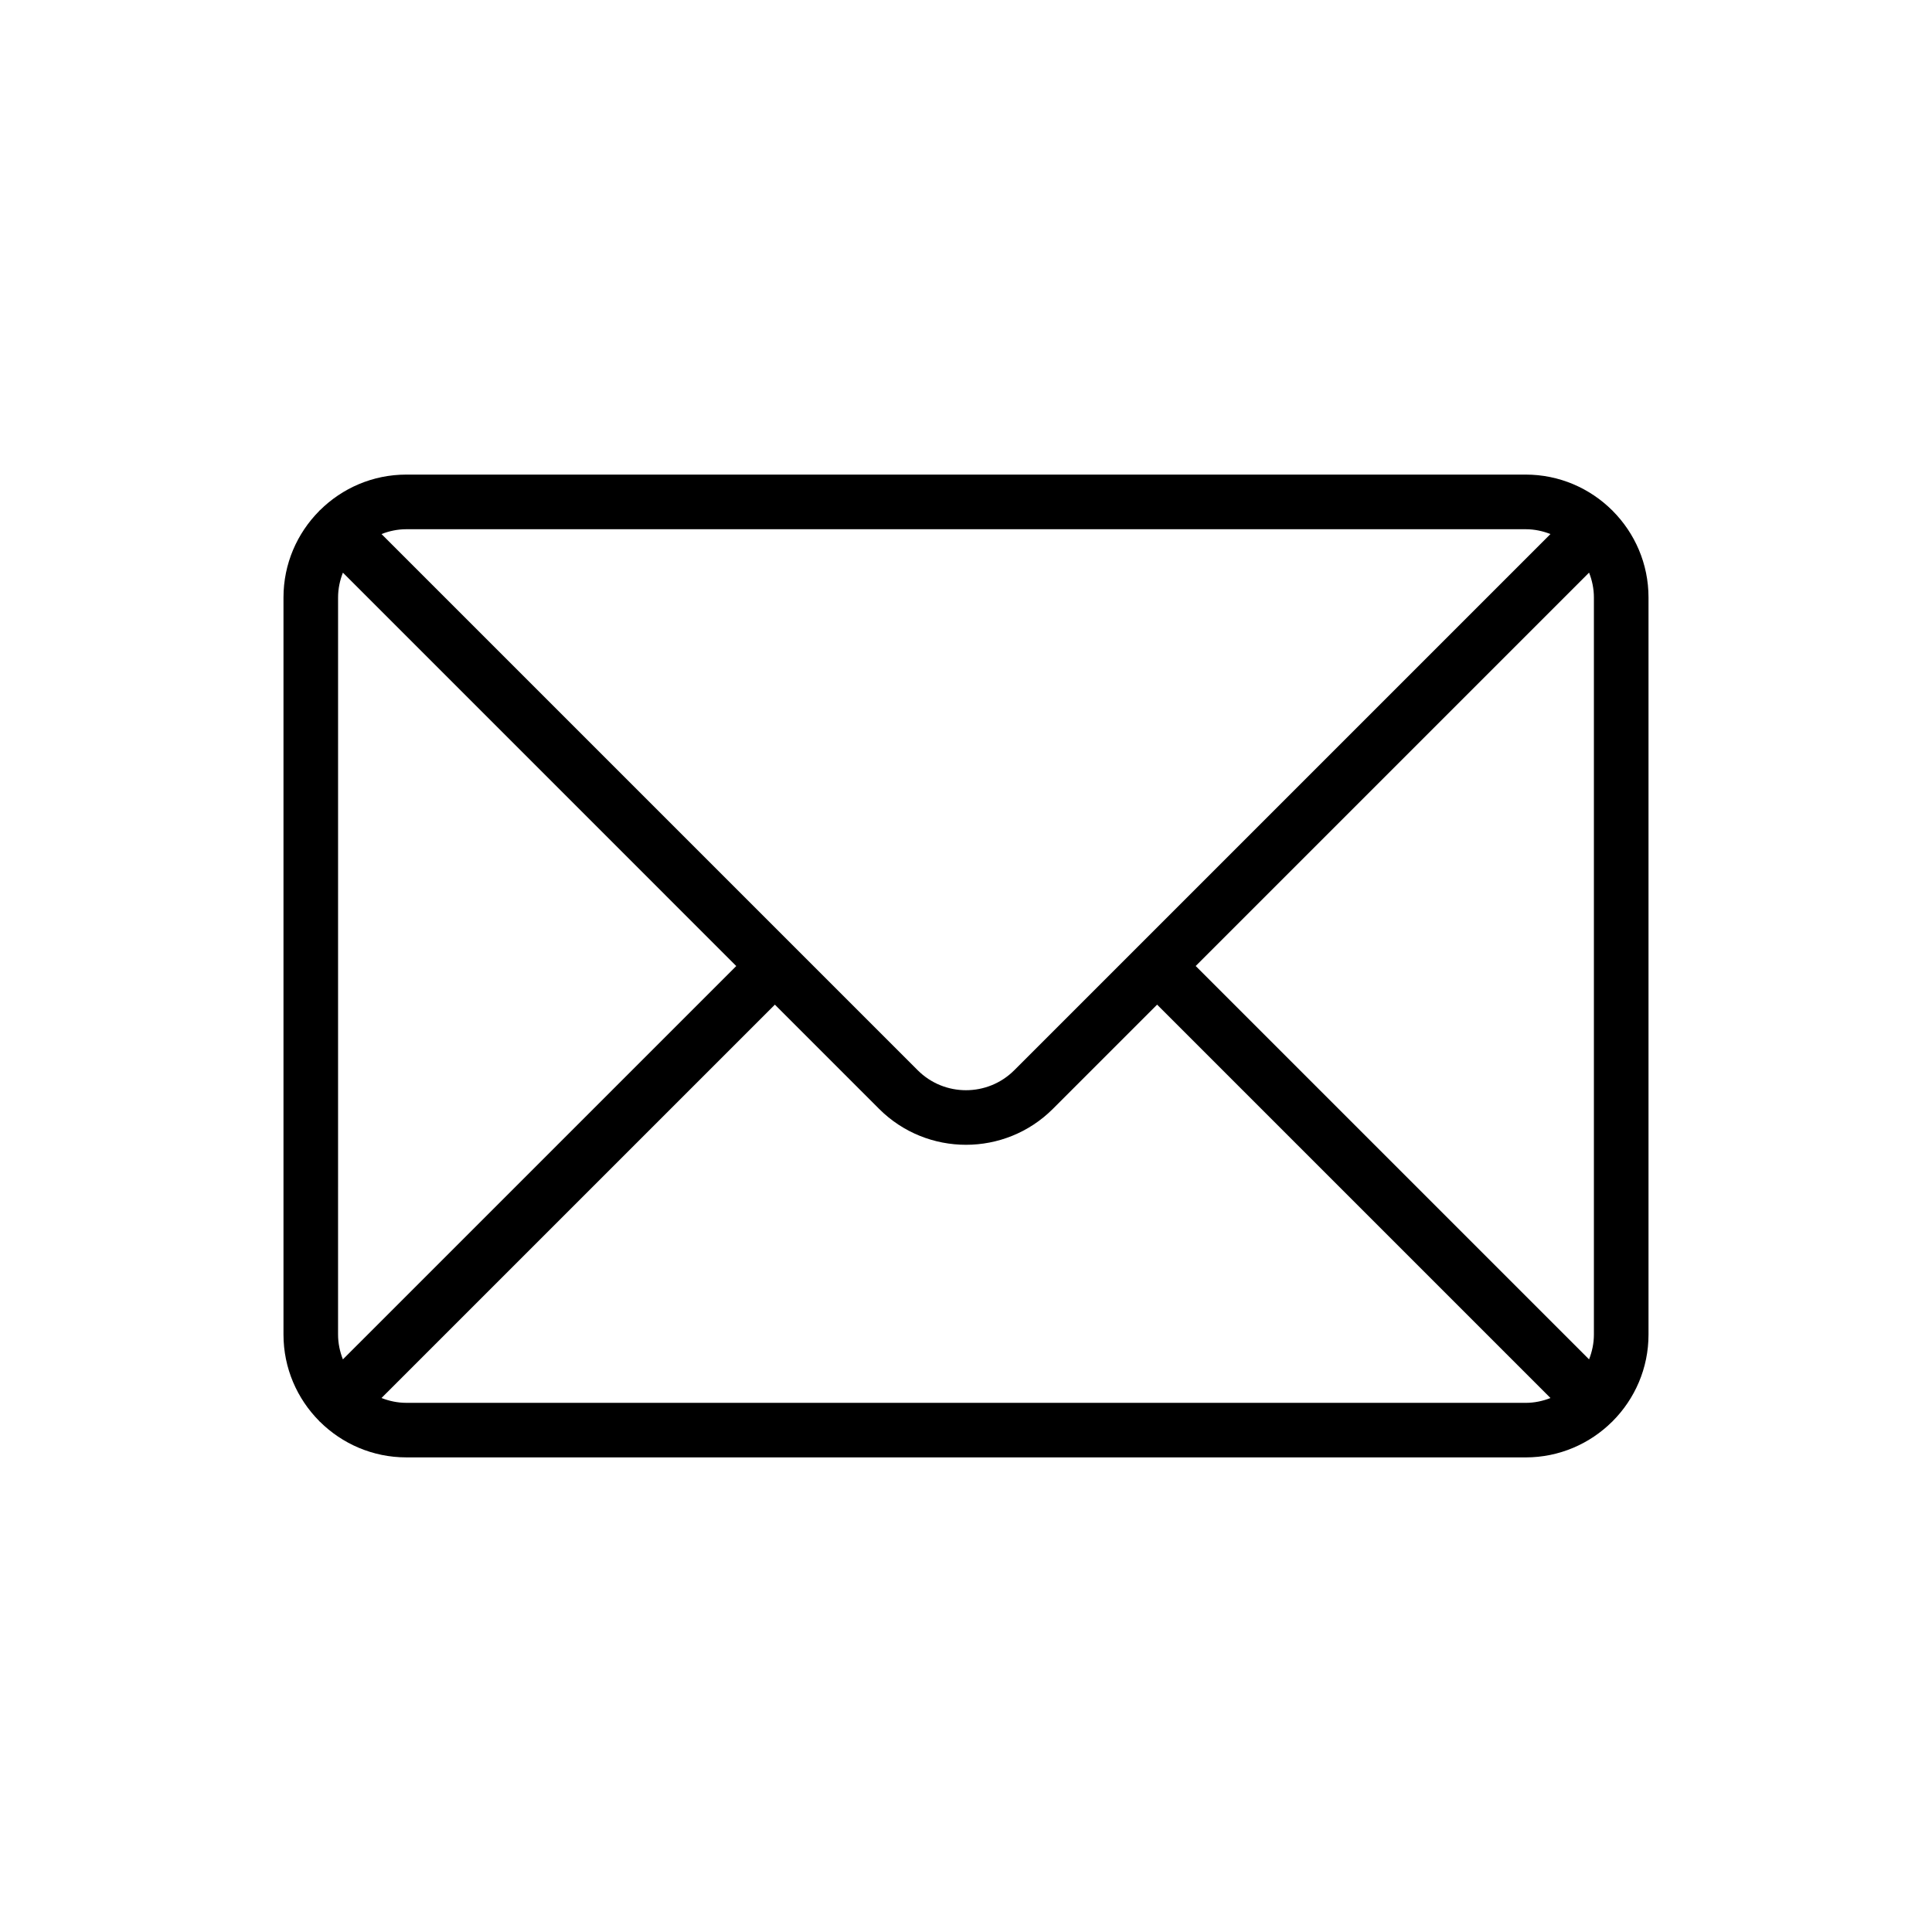 <?xml version="1.0" encoding="UTF-8"?>
<!-- Uploaded to: ICON Repo, www.svgrepo.com, Generator: ICON Repo Mixer Tools -->
<svg fill="#000000" width="800px" height="800px" version="1.1" viewBox="144 144 512 512" xmlns="http://www.w3.org/2000/svg">
 <path d="m571.33 279.31c-0.023-0.023-0.051-0.027-0.074-0.051-5.891-5.856-13.996-9.488-22.941-9.488h-296.63c-8.93 0-17.023 3.621-22.91 9.465-0.035 0.031-0.078 0.043-0.113 0.074-0.035 0.035-0.043 0.082-0.078 0.117-5.836 5.887-9.457 13.977-9.457 22.902v195.34c0 8.93 3.621 17.02 9.461 22.906 0.031 0.035 0.043 0.078 0.074 0.113 0.031 0.031 0.074 0.039 0.109 0.07 5.887 5.844 13.984 9.465 22.914 9.465l296.63 0.004c8.945 0 17.055-3.633 22.945-9.492 0.02-0.02 0.051-0.027 0.07-0.047s0.023-0.047 0.047-0.066c5.863-5.891 9.496-14.004 9.496-22.949v-195.34c0-8.945-3.633-17.059-9.496-22.949-0.02-0.02-0.027-0.051-0.047-0.07zm-110.46 120.69 104.25-104.25c0.805 2.043 1.281 4.254 1.281 6.578v195.34c0 2.328-0.48 4.535-1.281 6.578zm87.441-115.75c2.324 0 4.531 0.477 6.574 1.281l-142.1 142.1c-7.051 7.051-18.527 7.051-25.578 0l-32.73-32.73c-0.004-0.004-0.004-0.008-0.008-0.012-0.004-0.004-0.008-0.004-0.012-0.008l-109.35-109.35c2.043-0.805 4.254-1.281 6.578-1.281zm-313.44 220c-0.801-2.043-1.281-4.25-1.281-6.574l0.004-195.34c0-2.324 0.477-4.531 1.281-6.574l104.24 104.25zm16.809 11.516c-2.328 0-4.535-0.48-6.578-1.281l104.25-104.24 27.625 27.625c6.348 6.34 14.684 9.512 23.023 9.512 8.336 0 16.676-3.172 23.02-9.516l27.625-27.625 104.25 104.25c-2.043 0.801-4.25 1.281-6.574 1.281z"/>
</svg>